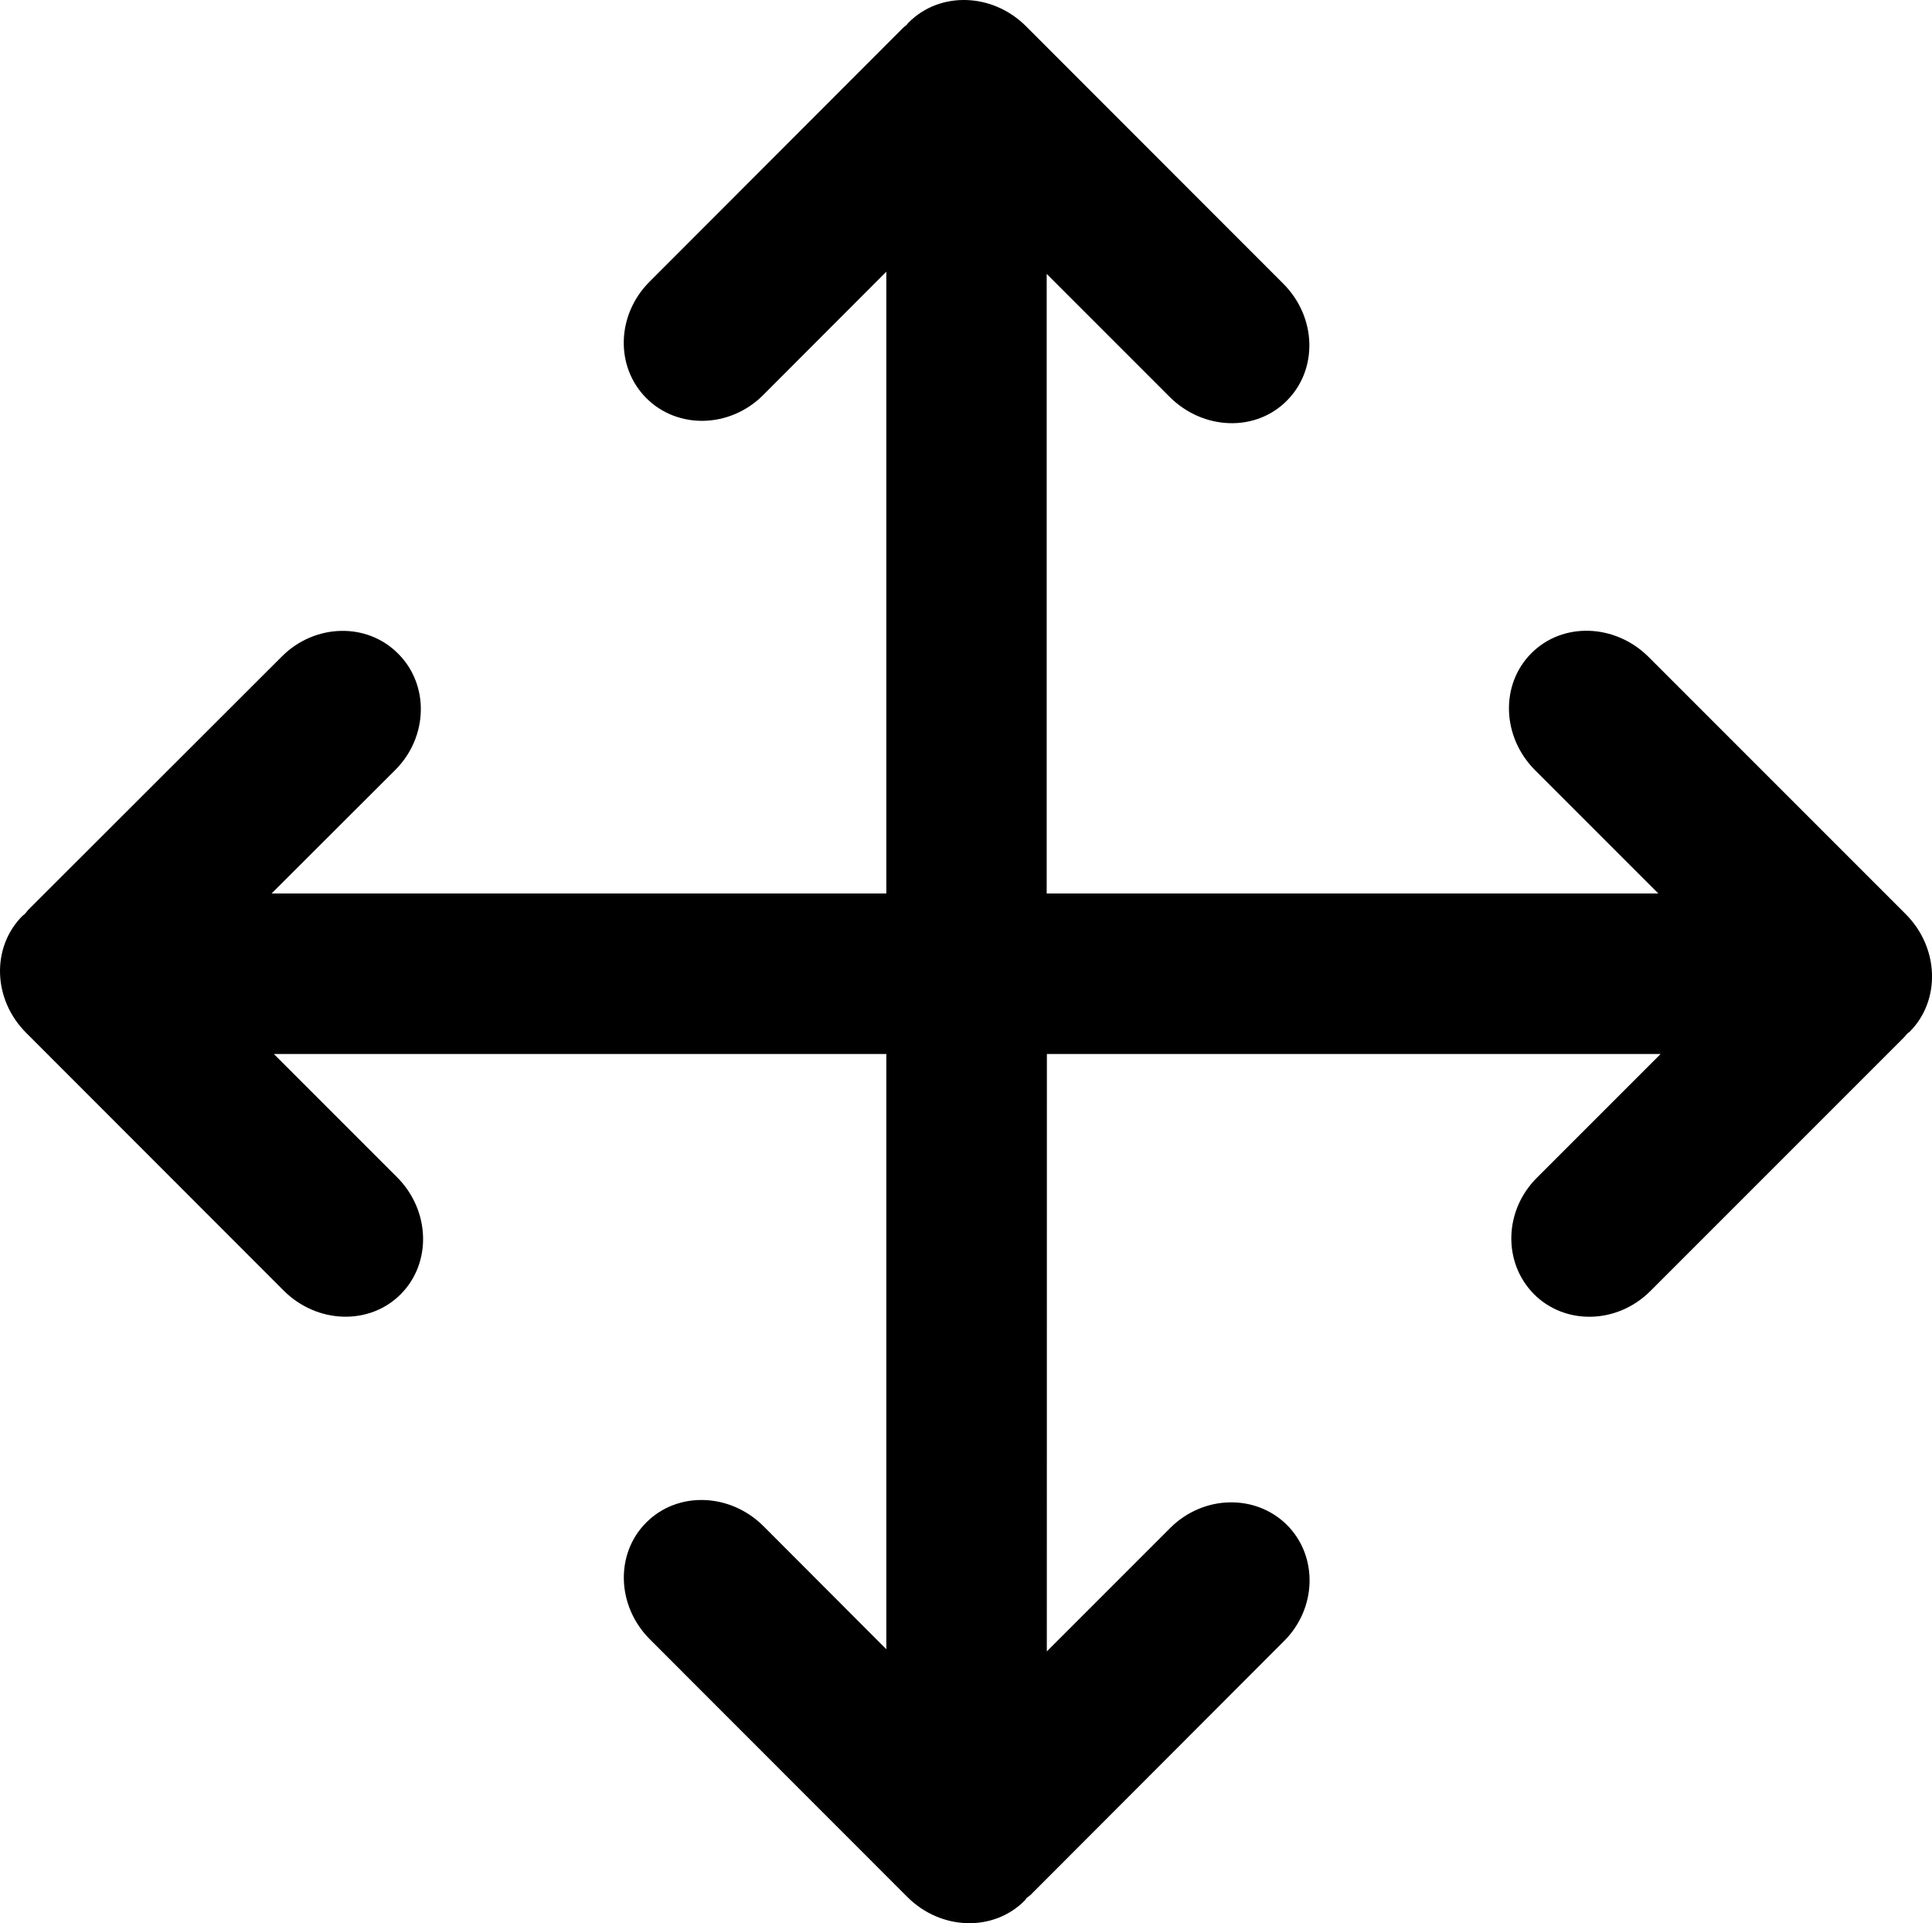 <?xml version="1.0" encoding="iso-8859-1"?>
<!-- Generator: Adobe Illustrator 16.0.0, SVG Export Plug-In . SVG Version: 6.00 Build 0)  -->
<!DOCTYPE svg PUBLIC "-//W3C//DTD SVG 1.1//EN" "http://www.w3.org/Graphics/SVG/1.1/DTD/svg11.dtd">
<svg version="1.1" xmlns="http://www.w3.org/2000/svg" xmlns:xlink="http://www.w3.org/1999/xlink" x="0px" y="0px"
	 width="28.577px" height="28.441px" viewBox="0 0 28.577 28.441" style="enable-background:new 0 0 28.577 28.441;"
	 xml:space="preserve">
<g id="c117_arrows">
	<path style="fill:#000000;" d="M28.19,13.521l-3.806-3.806c-0.494-0.492-1.271-0.519-1.733-0.054
		c-0.462,0.462-0.439,1.237,0.057,1.732l1.821,1.821h-9.047V4.051l1.82,1.82c0.495,0.493,1.271,0.521,1.732,0.055
		c0.464-0.464,0.442-1.238-0.055-1.733l-3.805-3.807c-0.495-0.493-1.271-0.517-1.733-0.054c-0.013,0.012-0.021,0.024-0.031,0.038
		c-0.017,0.013-0.036,0.025-0.054,0.044L9.606,4.168C9.118,4.657,9.097,5.426,9.562,5.89c0.463,0.461,1.233,0.443,1.723-0.044
		l1.825-1.828v9.196H4.017l1.83-1.827c0.488-0.489,0.505-1.26,0.041-1.721C5.426,9.201,4.656,9.222,4.169,9.709l-3.756,3.752
		c-0.017,0.02-0.028,0.037-0.043,0.053c-0.012,0.012-0.026,0.021-0.037,0.03c-0.465,0.467-0.44,1.241,0.057,1.734l3.804,3.807
		c0.494,0.495,1.271,0.52,1.733,0.056s0.438-1.24-0.056-1.733l-1.82-1.82h9.059v8.803l-1.817-1.82
		c-0.495-0.494-1.271-0.519-1.734-0.054c-0.463,0.463-0.439,1.237,0.056,1.73l3.805,3.807c0.495,0.496,1.271,0.52,1.734,0.057
		c0.013-0.013,0.021-0.024,0.029-0.04c0.018-0.013,0.036-0.026,0.056-0.042l3.751-3.756c0.489-0.484,0.51-1.256,0.045-1.721
		c-0.465-0.46-1.234-0.442-1.722,0.042l-1.829,1.829l0.001-8.835h9.078l-1.83,1.83c-0.488,0.485-0.506,1.255-0.043,1.722
		c0.462,0.462,1.232,0.443,1.721-0.046l3.754-3.754c0.017-0.016,0.029-0.036,0.045-0.053c0.013-0.012,0.027-0.019,0.039-0.03
		C28.708,14.792,28.684,14.017,28.19,13.521z"/>
</g>
<g id="Capa_1">
</g>
</svg>
